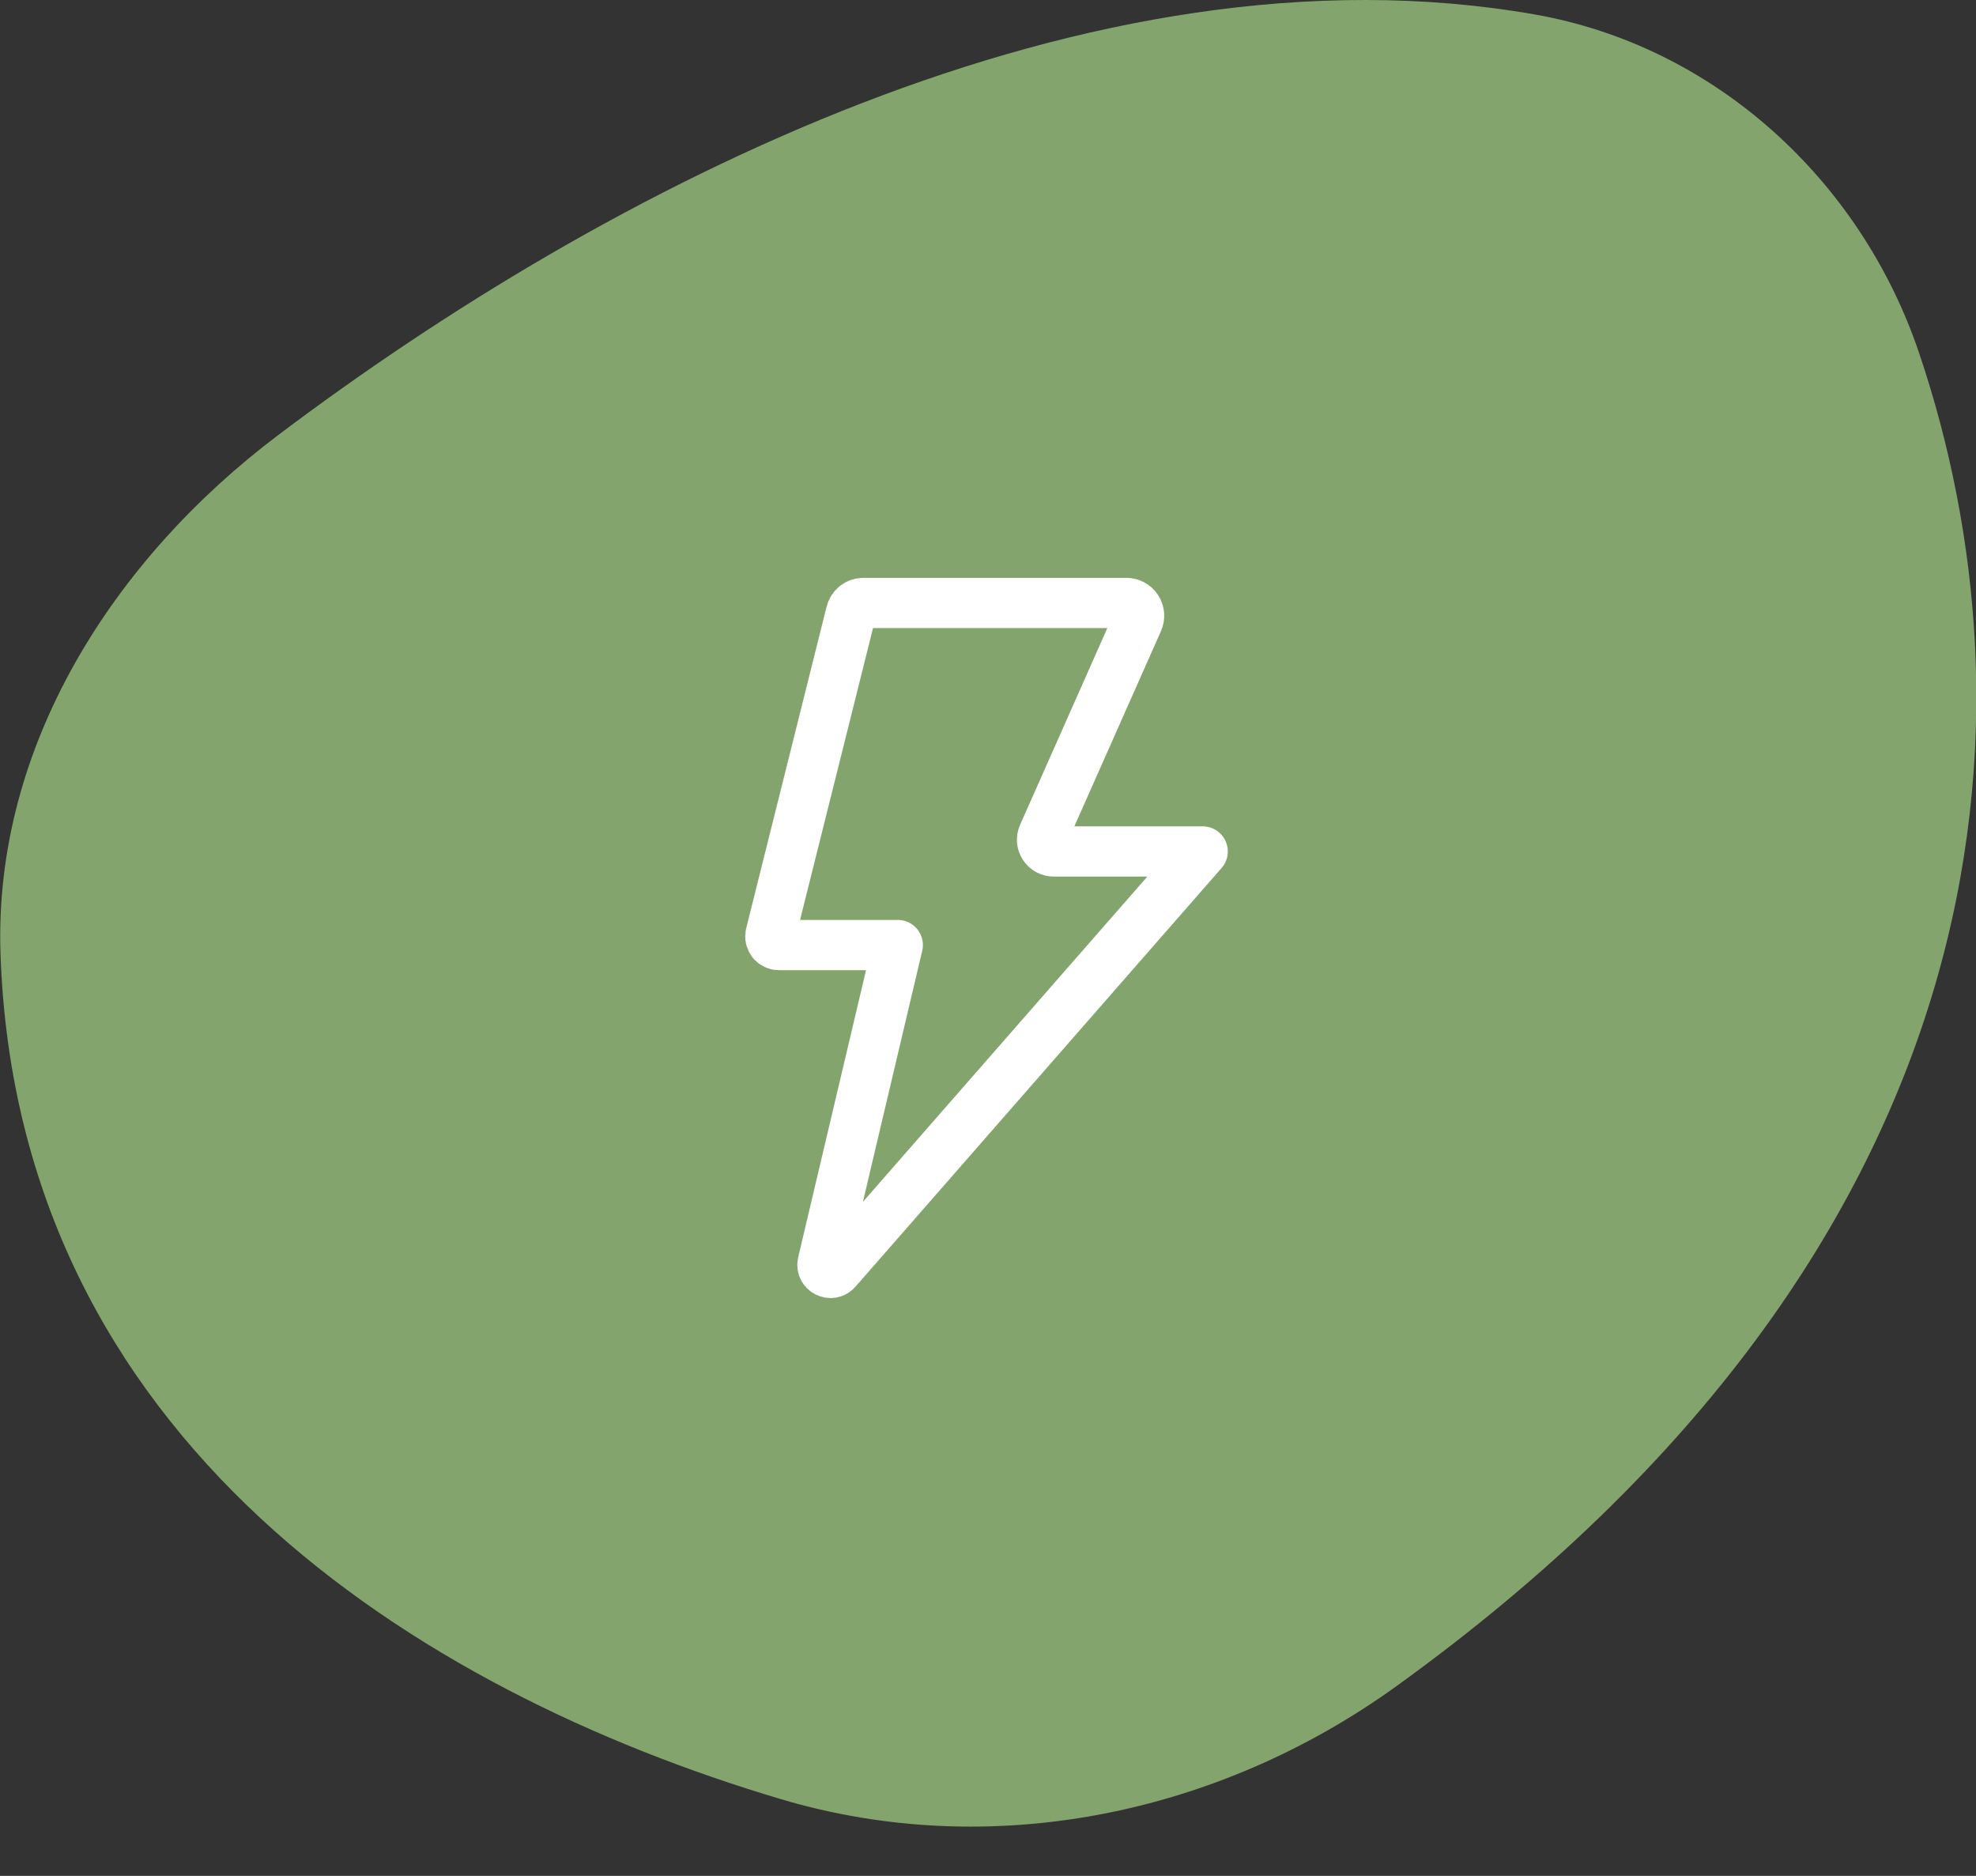 <svg width="59" height="56" viewBox="0 0 59 56" fill="none" xmlns="http://www.w3.org/2000/svg">
<rect x="0" y="0" width="59" height="56" fill="#333333" stroke="none"/>
<path d="M0.015 28.463C0.503 42.974 12.433 50.468 23.311 53.707C29.586 55.575 36.364 54.175 41.676 50.349C60.164 37.032 60.897 21.177 57.298 10.529C55.551 5.362 51.188 1.371 45.816 0.43C32.517 -1.898 18.052 5.642 8.314 12.982C3.378 16.701 -0.192 22.285 0.015 28.463Z" fill="#83A46C"/>
<path d="M31.143 24.928L33.979 18.536C34.005 18.478 34.016 18.414 34.011 18.351C34.005 18.288 33.985 18.227 33.95 18.173C33.916 18.12 33.868 18.076 33.812 18.046C33.756 18.016 33.694 18 33.63 18H25.779C25.694 18 25.611 18.029 25.544 18.081C25.477 18.133 25.429 18.207 25.409 18.289L23.008 27.89C22.998 27.929 22.997 27.969 23.006 28.007C23.014 28.046 23.031 28.082 23.055 28.113C23.079 28.144 23.11 28.169 23.146 28.186C23.181 28.203 23.22 28.212 23.26 28.212H26.806L24.563 37.703C24.506 37.947 24.813 38.105 24.978 37.917L35.91 25.418H31.463C31.405 25.418 31.347 25.403 31.296 25.376C31.245 25.348 31.202 25.308 31.17 25.259C31.138 25.211 31.119 25.155 31.114 25.097C31.11 25.039 31.12 24.981 31.143 24.928Z" stroke="white" stroke-width="1.5" stroke-linecap="round" stroke-linejoin="round"/>
</svg>
